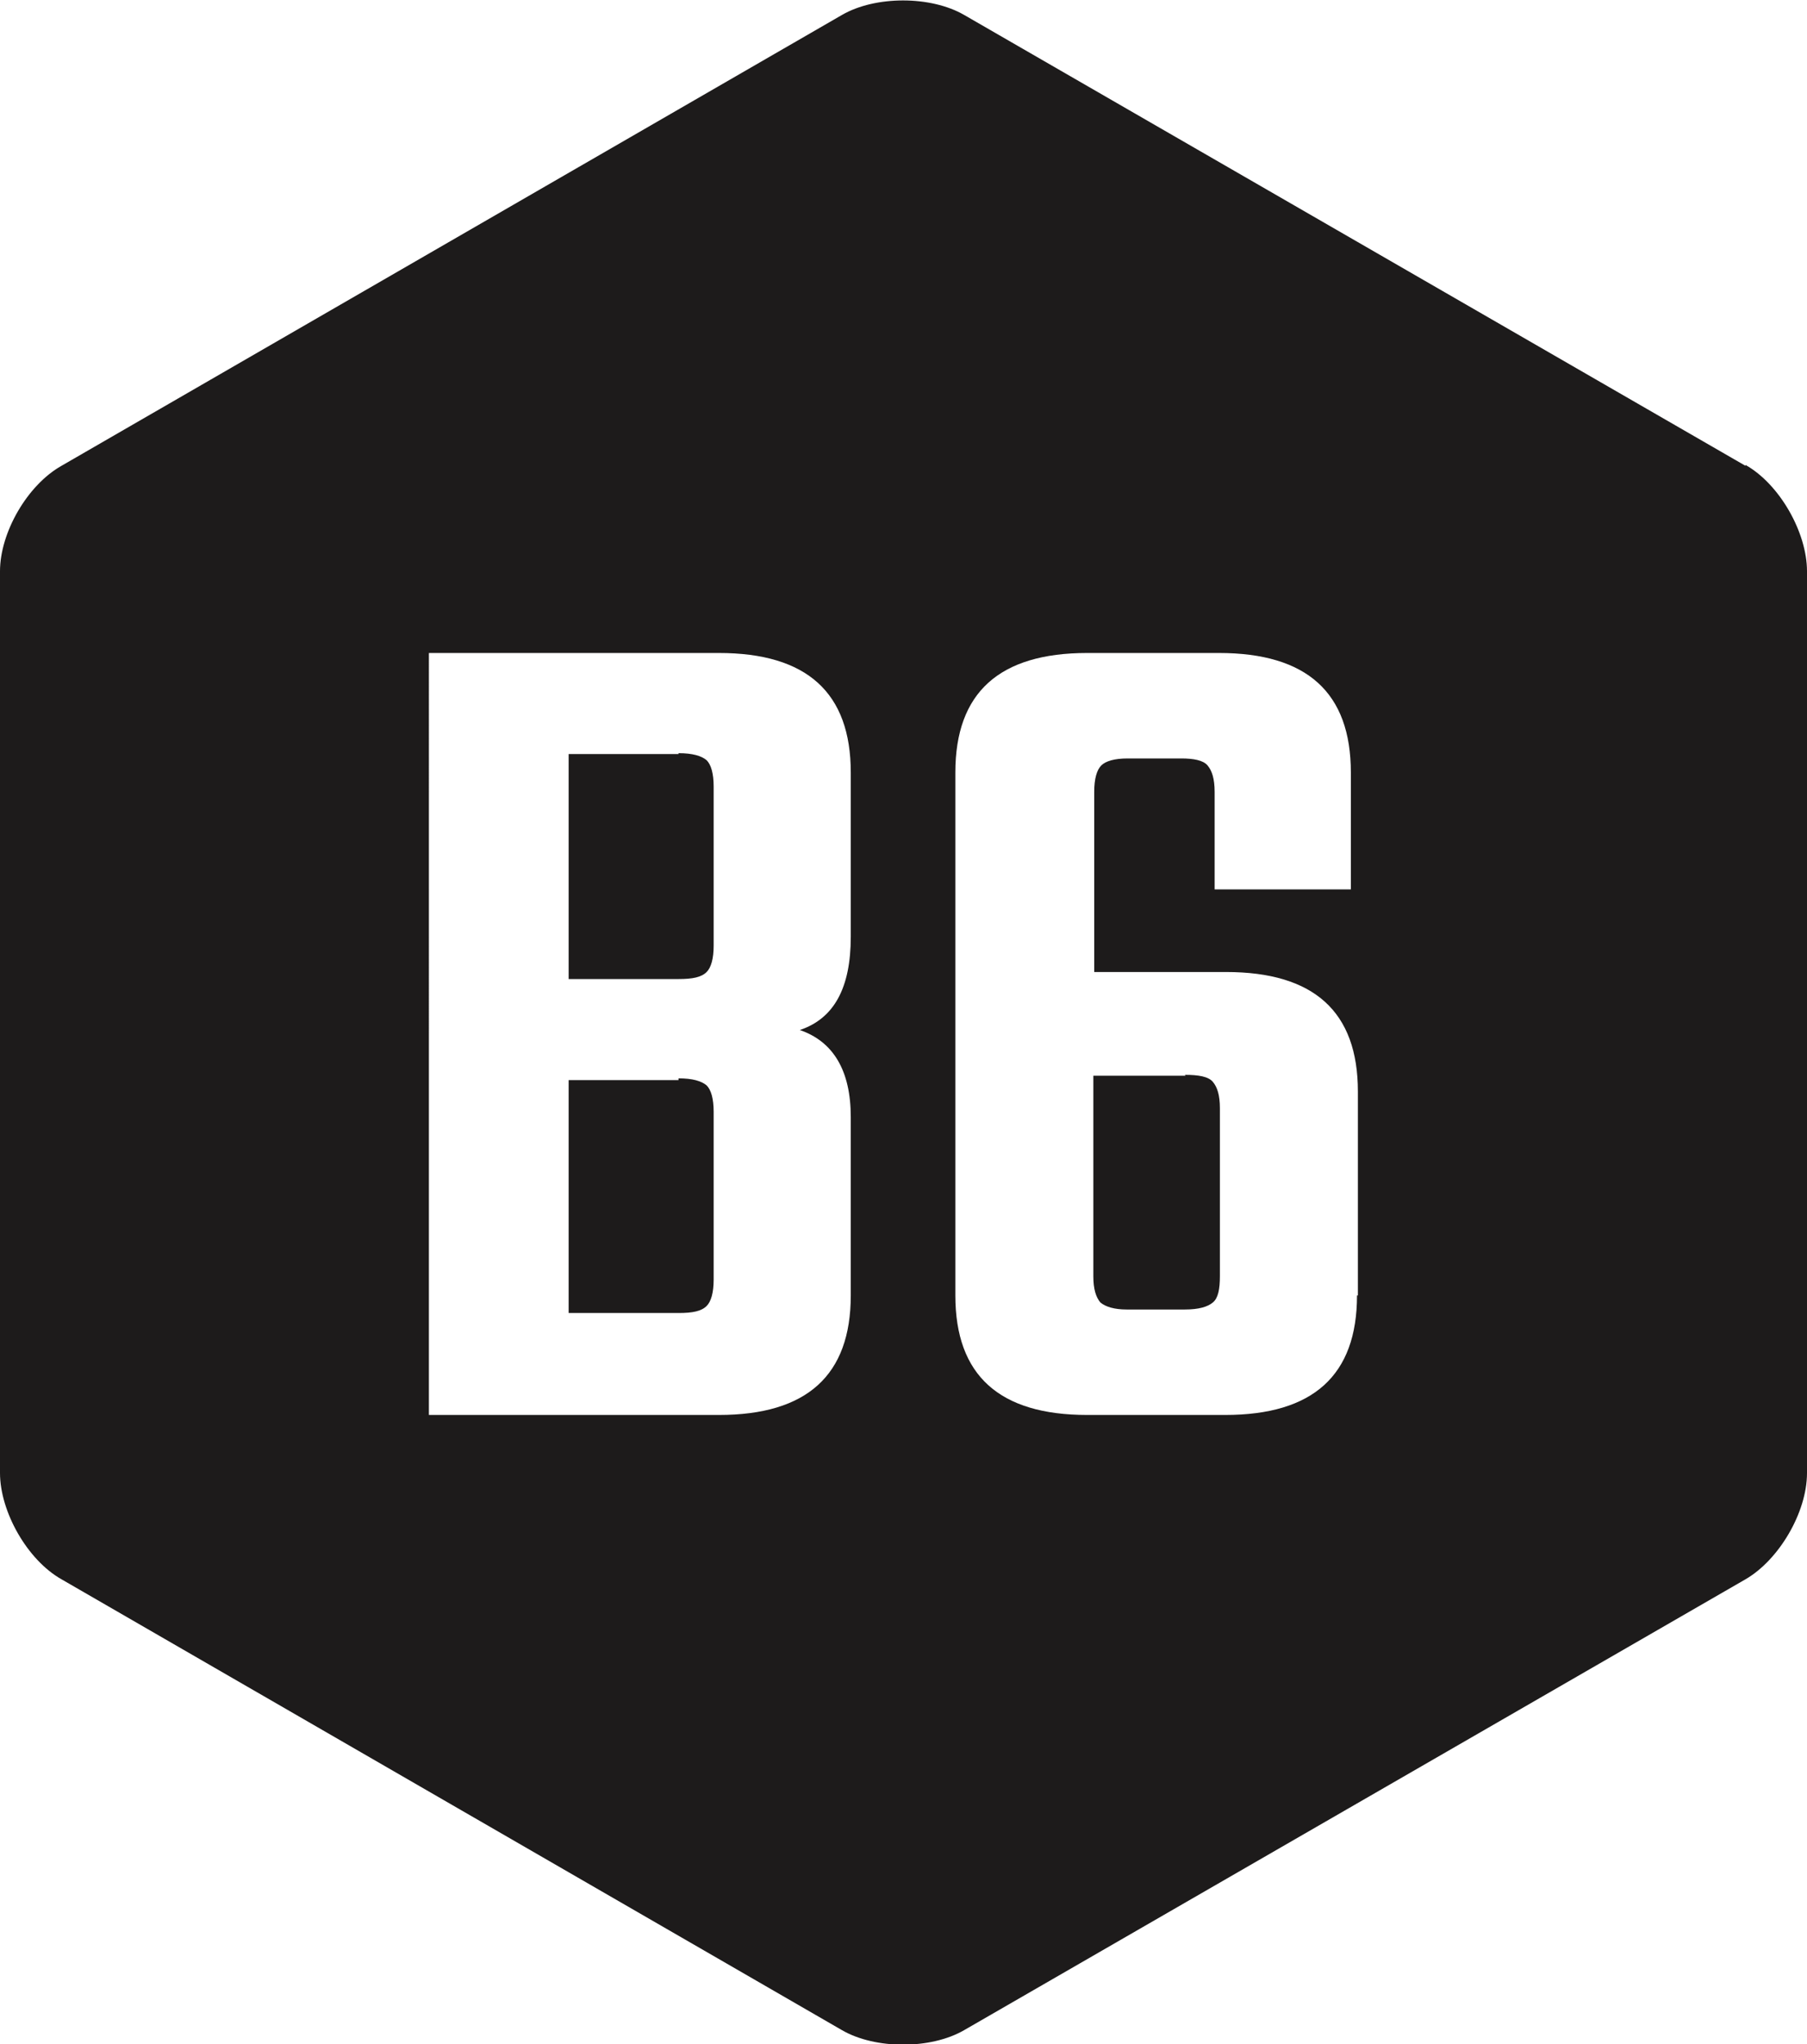 <svg viewBox="0 0 20.56 23.26" xmlns="http://www.w3.org/2000/svg" data-name="Layer 2" id="Layer_2">
  <defs>
    <style>
      .cls-1 {
        fill: #1d1b1b;
      }
    </style>
  </defs>
  <g data-name="Layer 3" id="Layer_3">
    <g>
      <path d="M19.86,5.3L10.97.17c-.38-.22-1.01-.22-1.39,0L.7,5.3C.31,5.52,0,6.06,0,6.5v10.26c0,.44.31.99.7,1.21l8.88,5.13c.38.22,1.01.22,1.39,0l8.89-5.13c.38-.22.7-.76.7-1.21V6.5c0-.44-.31-.99-.7-1.21ZM9.68,10.66c0,.58-.19.93-.58,1.06.38.13.58.46.58.99v2.03c0,.91-.5,1.36-1.5,1.36h-3.3V7.43h3.3c1,0,1.5.45,1.5,1.36v1.87ZM15.44,14.74c0,.91-.5,1.36-1.5,1.36h-1.57c-1,0-1.5-.45-1.5-1.36v-5.95c0-.91.5-1.36,1.5-1.36h1.5c1,0,1.5.45,1.5,1.36v1.33h-1.55v-1.11c0-.15-.03-.24-.08-.3s-.16-.08-.3-.08h-.61c-.15,0-.25.03-.3.08-.05.05-.08.15-.08.3v2.05h1.5c1,0,1.5.45,1.5,1.36v2.32Z" class="cls-1"></path>
      <path d="M7.72,8.58h-1.25v2.56h1.25c.16,0,.26-.02.32-.08.05-.05.08-.15.08-.3v-1.81c0-.15-.03-.25-.08-.3-.06-.05-.16-.08-.32-.08Z" class="cls-1"></path>
      <path d="M7.72,12.29h-1.25v2.65h1.25c.16,0,.26-.02.32-.08.05-.05.08-.15.08-.3v-1.91c0-.15-.03-.25-.08-.3-.06-.05-.16-.08-.32-.08Z" class="cls-1"></path>
      <path d="M13.49,12.24h-1.05v2.28c0,.15.03.24.08.3.06.05.16.08.3.08h.66c.16,0,.26-.03.32-.08s.08-.15.08-.3v-1.91c0-.15-.03-.24-.08-.3s-.16-.08-.32-.08Z" class="cls-1"></path>
    </g>
  </g>
</svg>